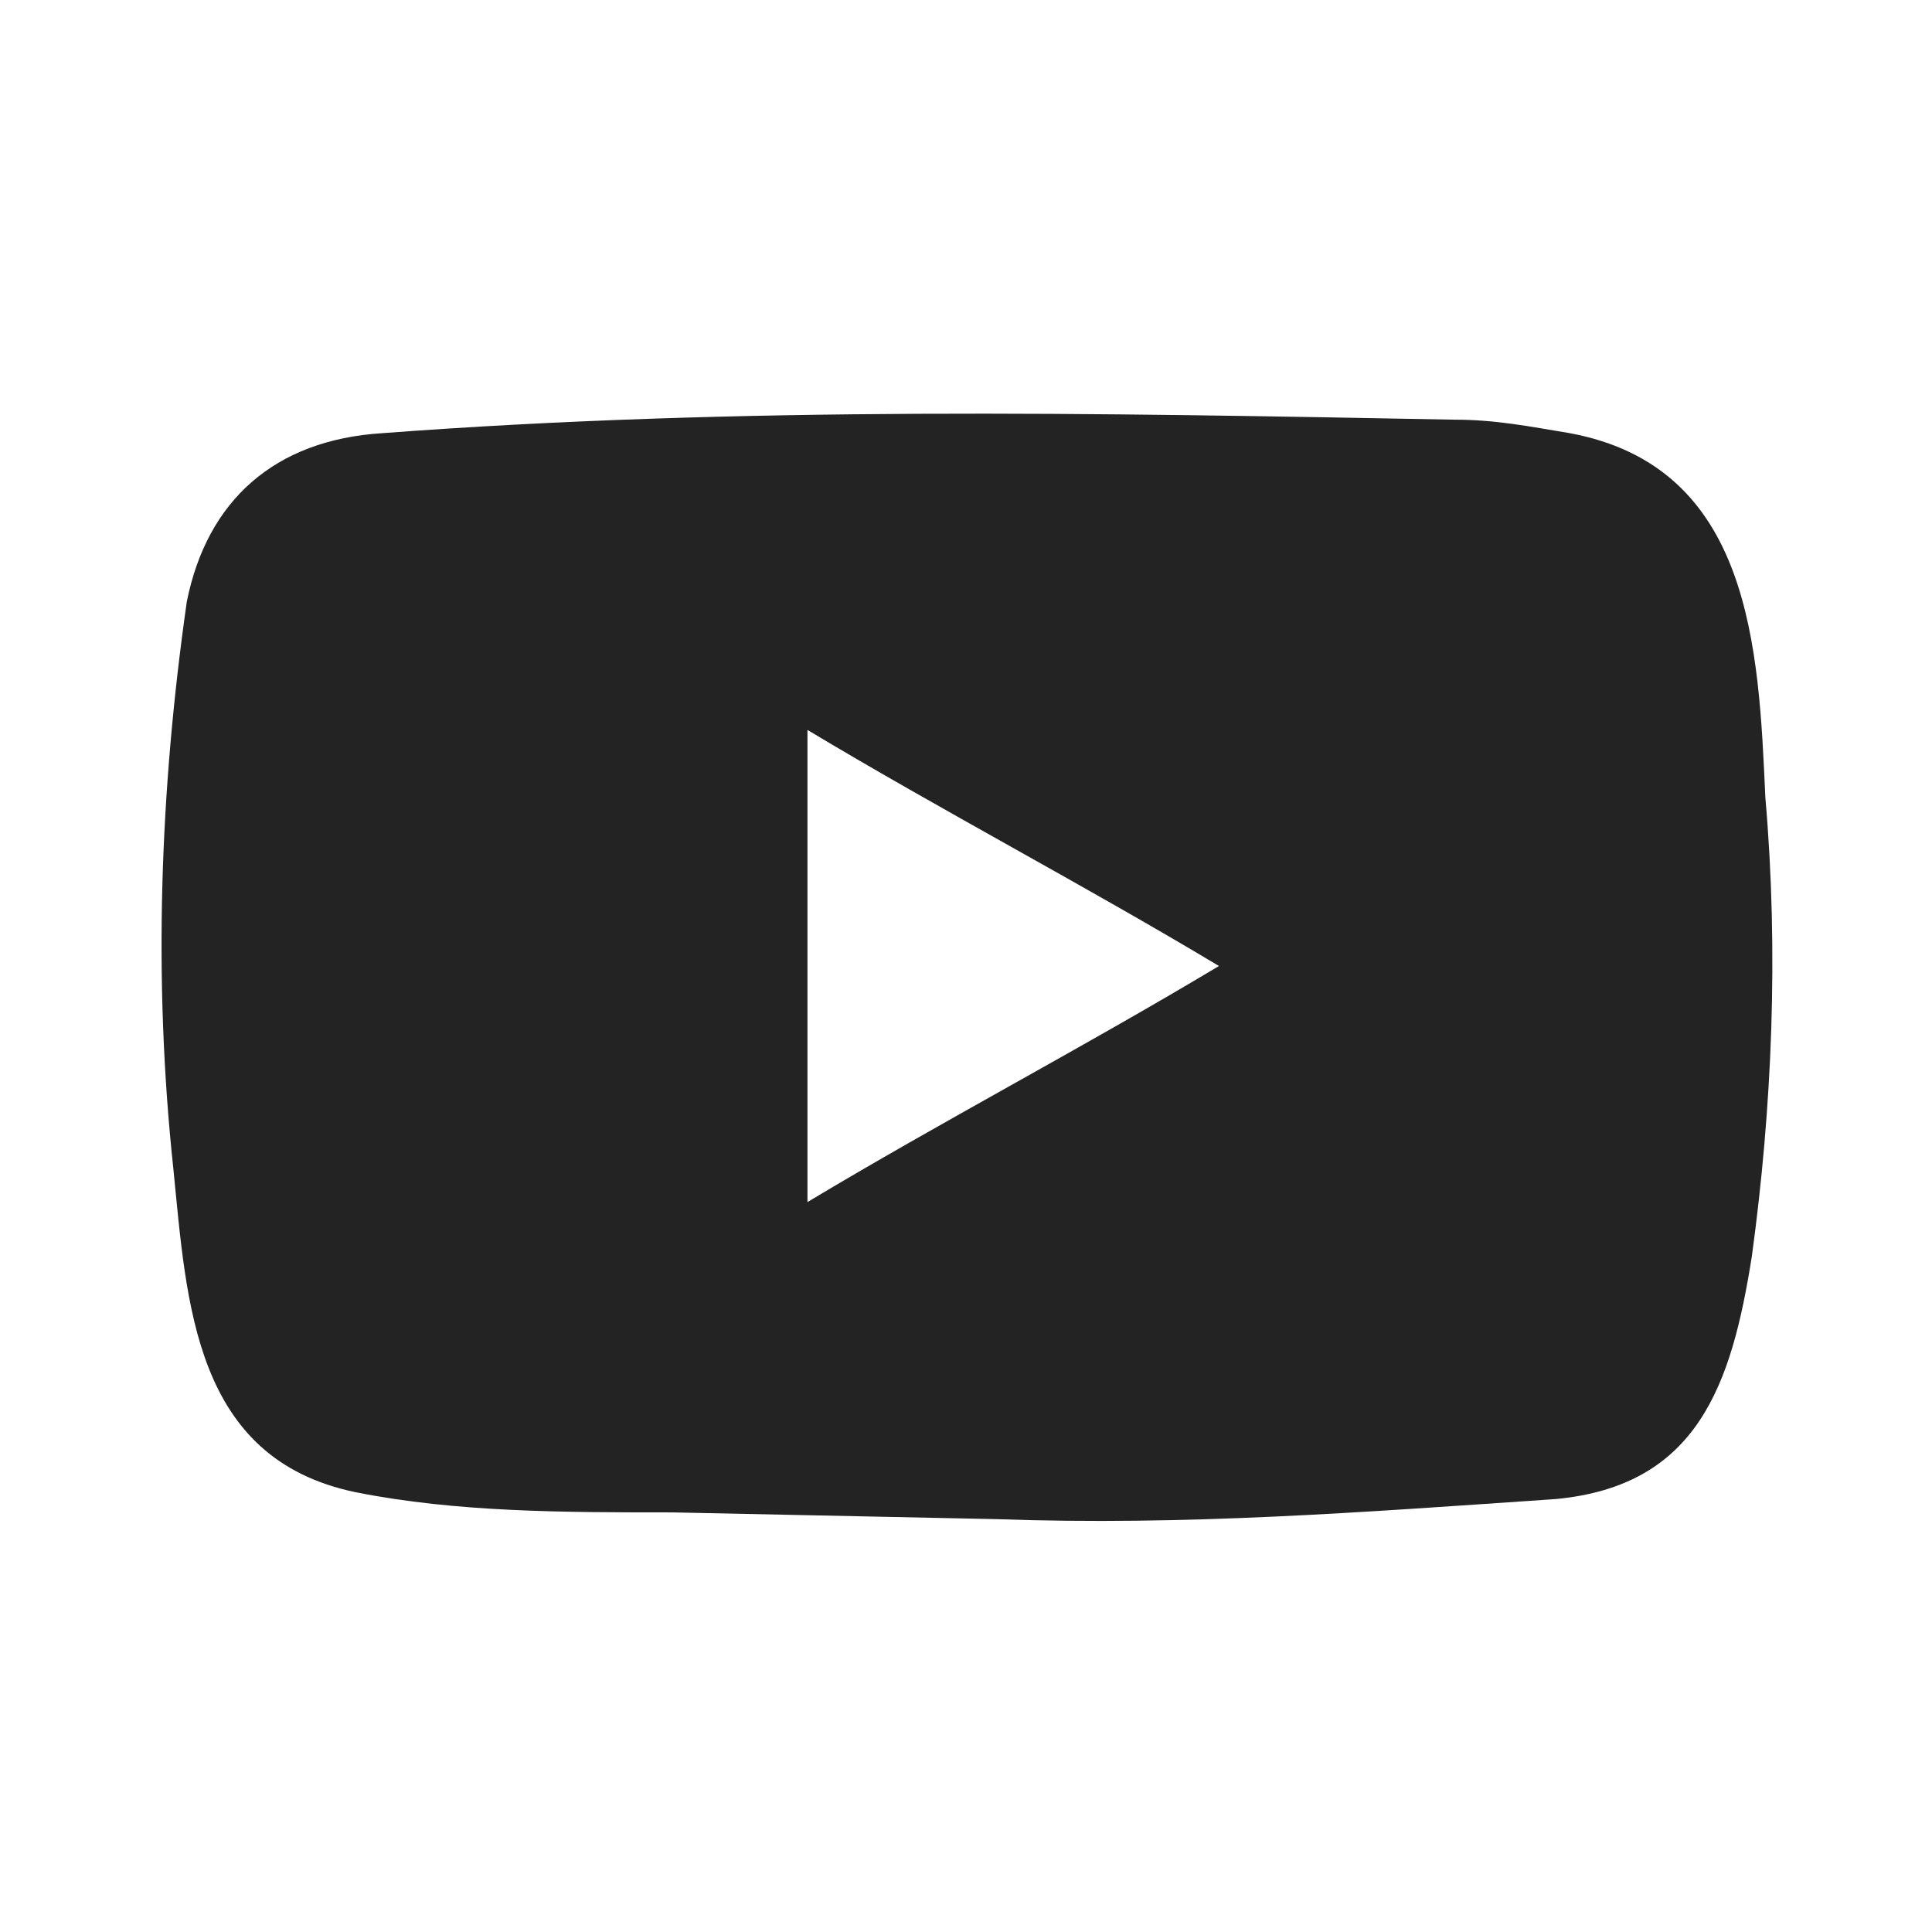 <?xml version="1.0" encoding="utf-8"?>
<!-- Generator: Adobe Illustrator 26.3.1, SVG Export Plug-In . SVG Version: 6.00 Build 0)  -->
<svg version="1.1" id="instagram" xmlns="http://www.w3.org/2000/svg" xmlns:xlink="http://www.w3.org/1999/xlink" x="0px" y="0px"
	 width="23.8px" height="23.8px" viewBox="0 0 23.8 23.8" style="enable-background:new 0 0 23.8 23.8;" xml:space="preserve">
<style type="text/css">
	.st0{fill:#232323;}
</style>
<g>
	<path class="st0" d="M12.274,18.714l-3.989-0.083c-1.33,0-2.659,0-3.906-0.249c-1.994-0.415-2.077-2.327-2.244-3.989
		c-0.249-2.327-0.166-4.653,0.166-6.98c0.249-1.246,1.08-1.994,2.41-2.077c4.404-0.332,8.808-0.249,13.213-0.166
		c0.499,0,0.914,0.083,1.413,0.166c2.244,0.415,2.327,2.659,2.41,4.487c0.166,1.911,0.083,3.823-0.166,5.651
		c-0.249,1.579-0.665,2.825-2.41,2.992C16.761,18.631,14.601,18.797,12.274,18.714C12.357,18.714,12.274,18.714,12.274,18.714z
		 M9.947,14.808c1.662-0.997,3.407-1.911,5.069-2.908c-1.662-0.997-3.407-1.911-5.069-2.908V14.808z"/>
</g>
</svg>
